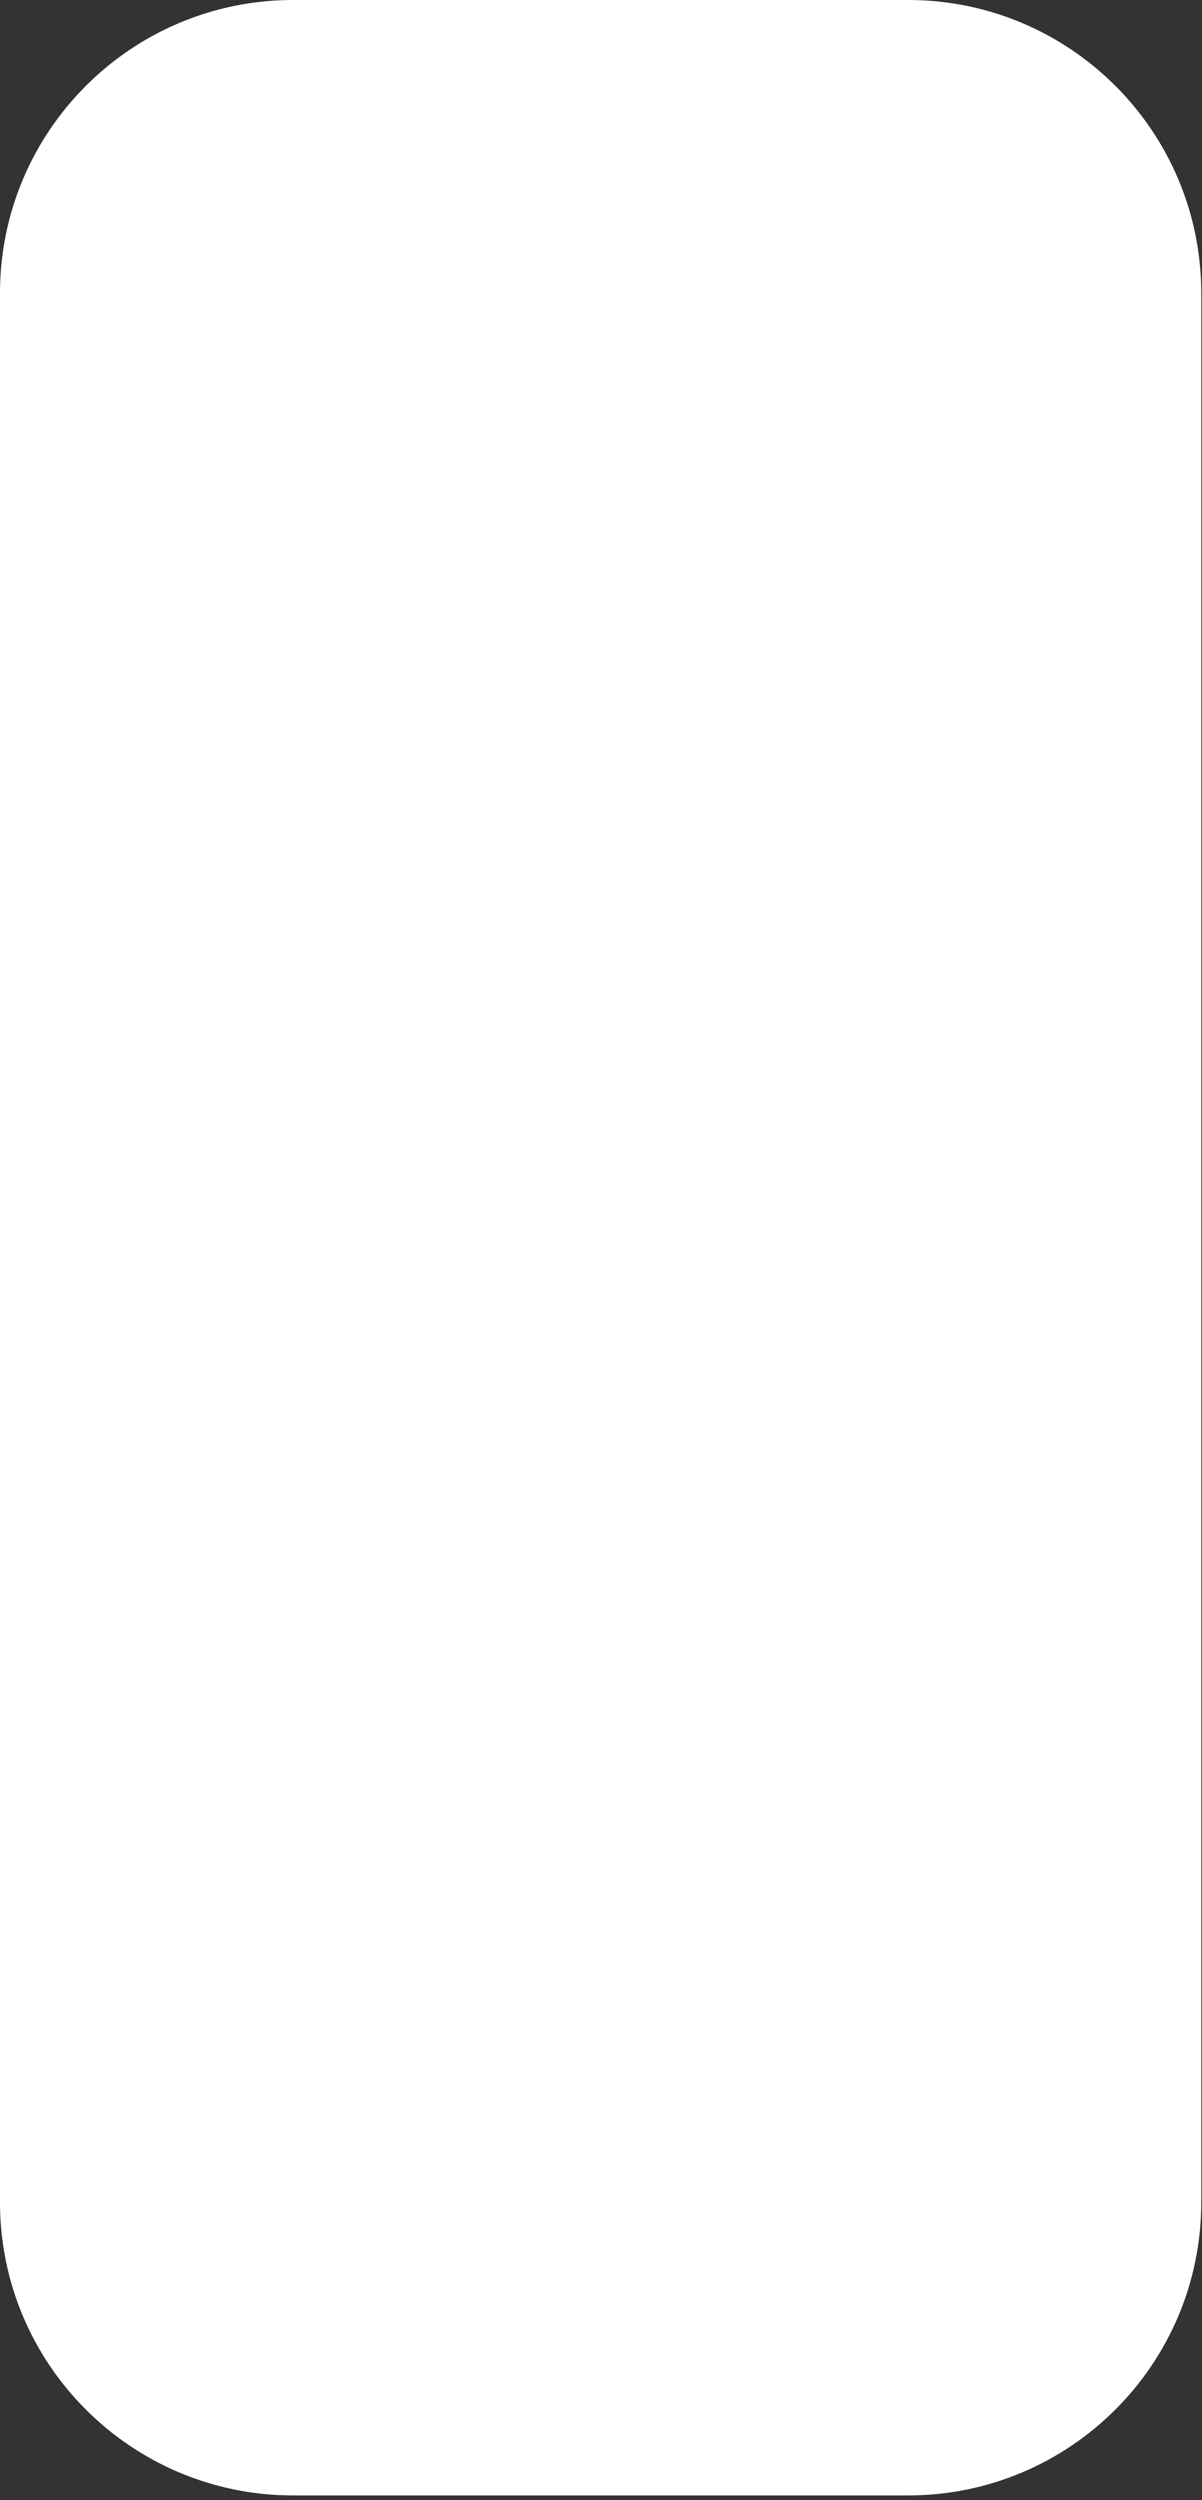 <?xml version="1.0" encoding="utf-8"?>
<svg xmlns="http://www.w3.org/2000/svg" fill="none" height="100%" overflow="visible" preserveAspectRatio="none" style="display: block;" viewBox="0 0 164 341" width="100%">
<rect x="0" y="0" width="164" height="341" fill="#333333" stroke="none"/>
<path d="M123.904 0H39.994C17.906 0 0 17.906 0 39.994V300.373C0 322.461 17.906 340.366 39.994 340.366H123.904C145.992 340.366 163.898 322.461 163.898 300.373V39.994C163.898 17.906 145.992 0 123.904 0Z" fill="white" id="Vector"/>
</svg>
